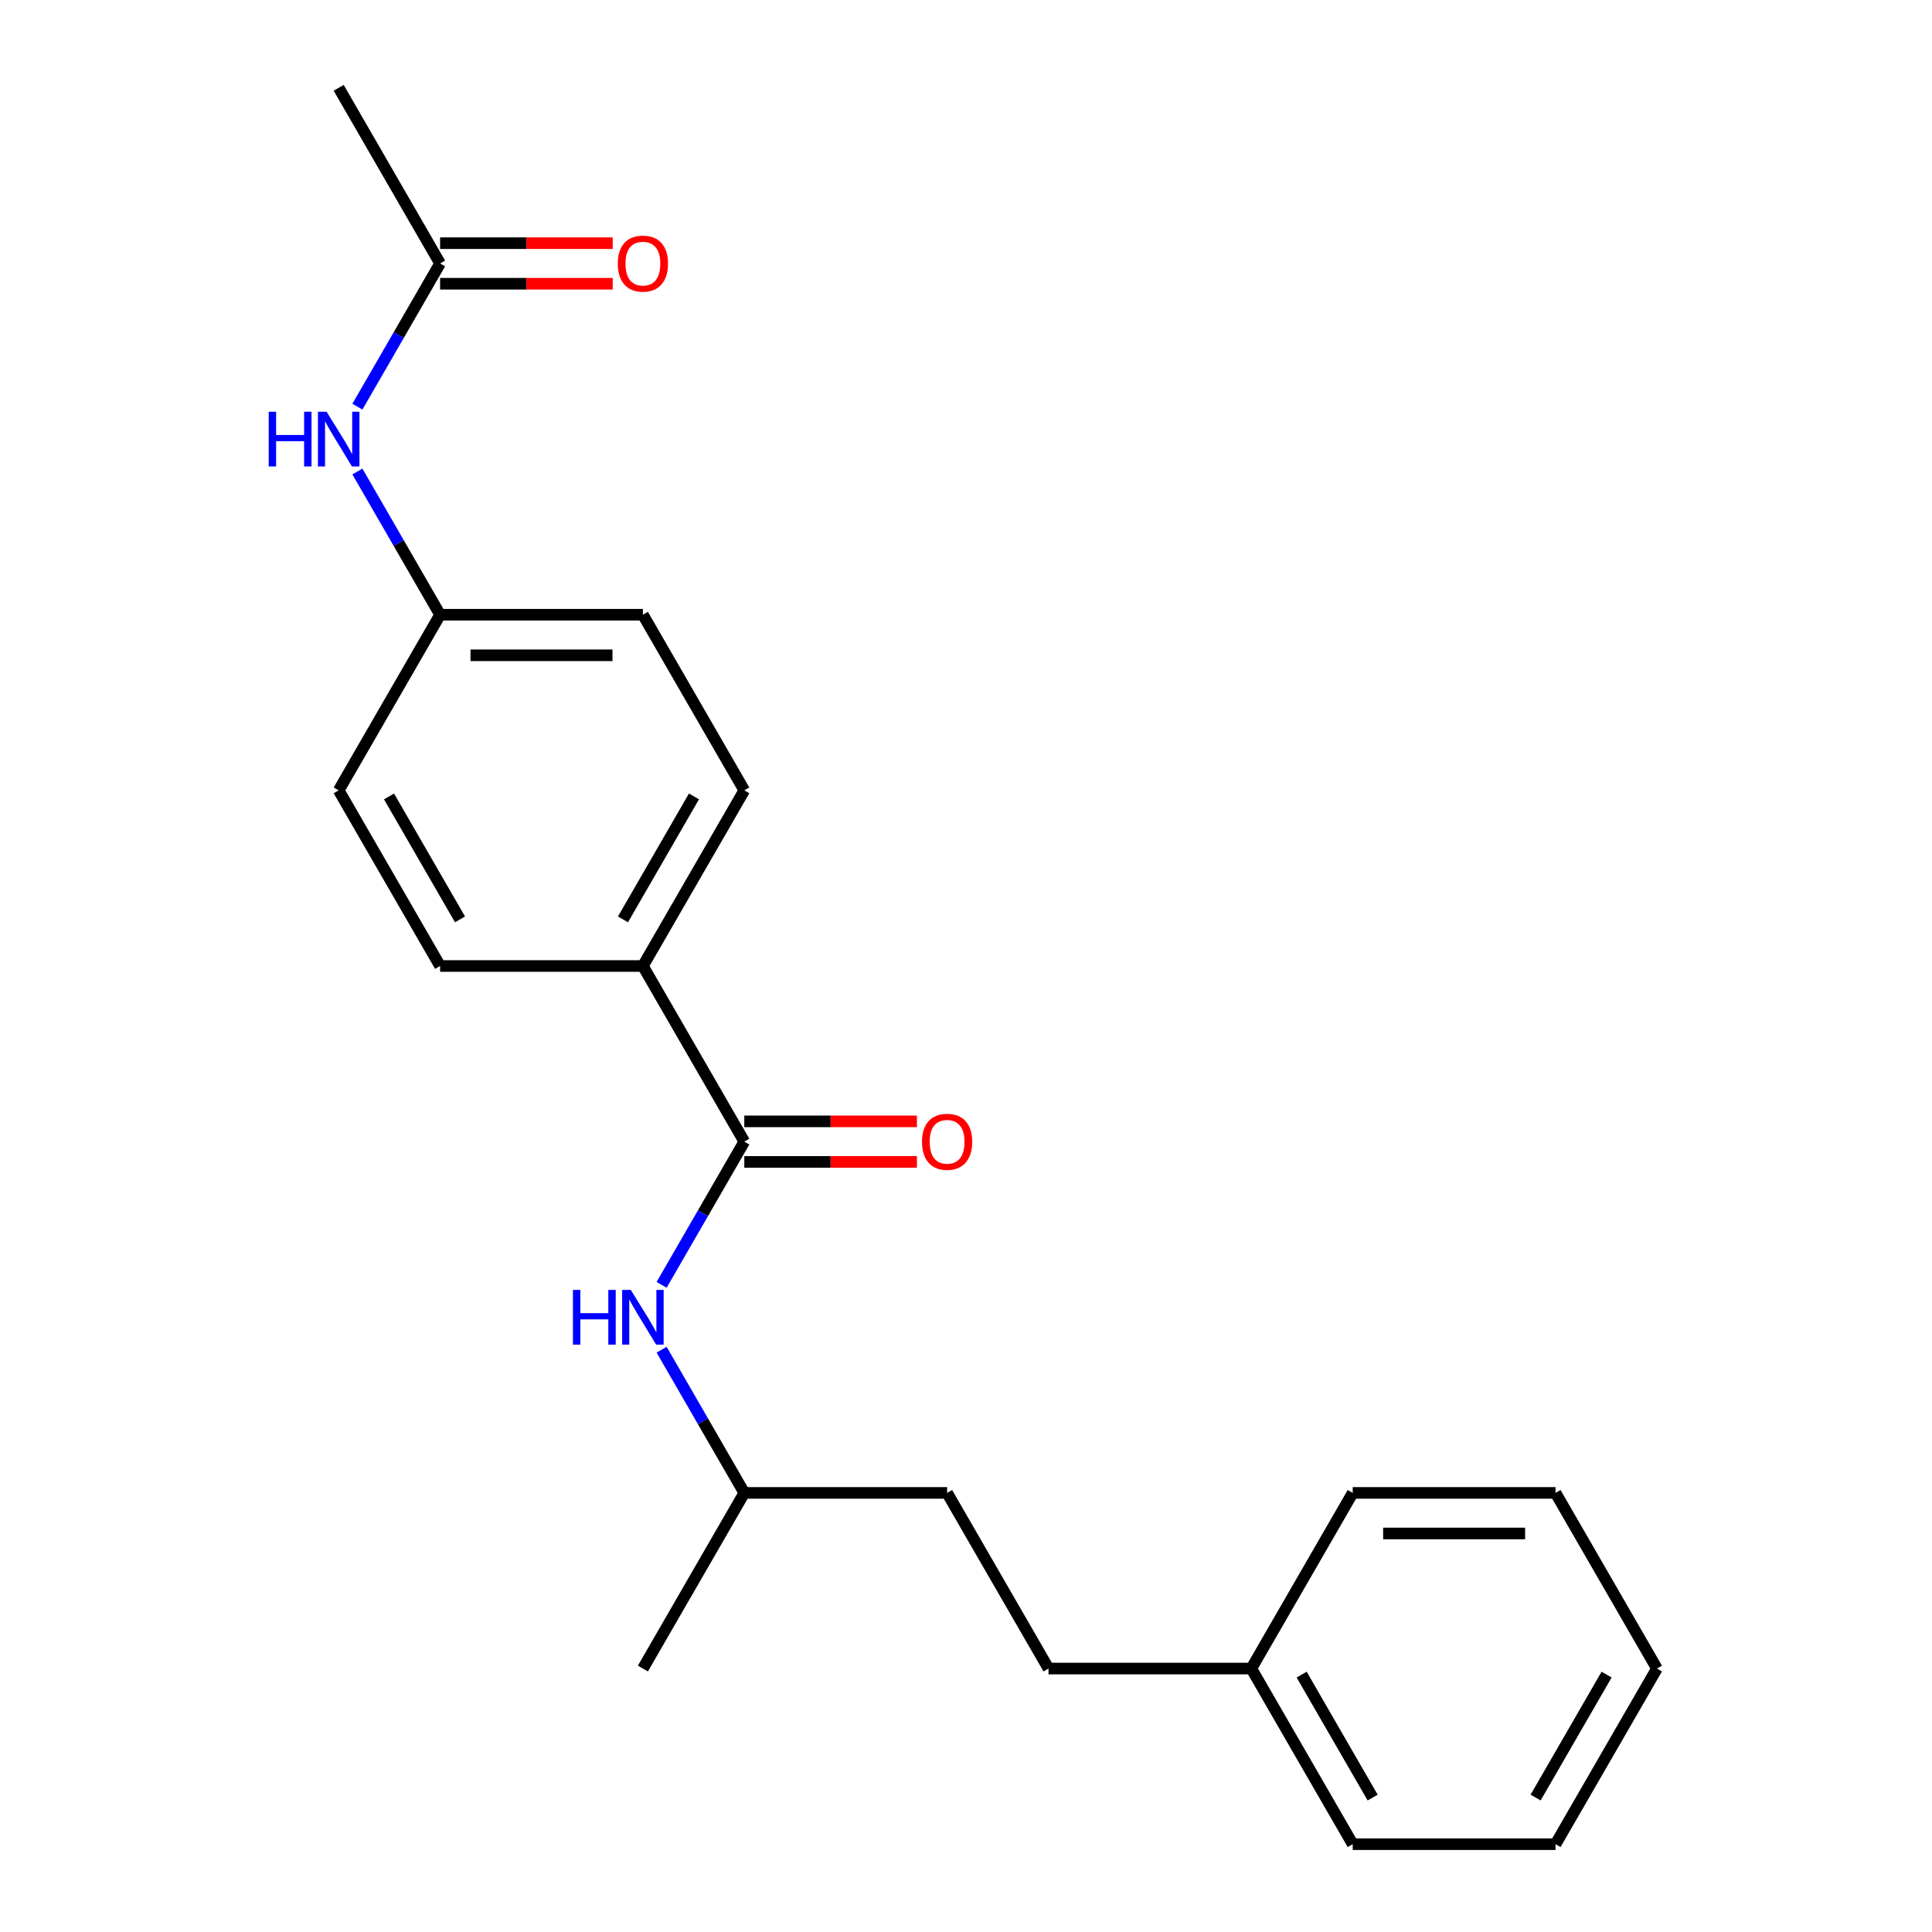 <?xml version='1.0' encoding='iso-8859-1'?>
<svg version='1.1' baseProfile='full'
              xmlns='http://www.w3.org/2000/svg'
                      xmlns:rdkit='http://www.rdkit.org/xml'
                      xmlns:xlink='http://www.w3.org/1999/xlink'
                  xml:space='preserve'
width='1000px' height='1000px' viewBox='0 0 1000 1000'>
<!-- END OF HEADER -->
<rect style='opacity:1.0;fill:#FFFFFF;stroke:none' width='1000' height='1000' x='0' y='0'> </rect>
<path class='bond-0' d='M 385.248,590.909 L 363.85,627.971' style='fill:none;fill-rule:evenodd;stroke:#000000;stroke-width:6px;stroke-linecap:butt;stroke-linejoin:miter;stroke-opacity:1' />
<path class='bond-0' d='M 363.85,627.971 L 342.452,665.034' style='fill:none;fill-rule:evenodd;stroke:#0000FF;stroke-width:6px;stroke-linecap:butt;stroke-linejoin:miter;stroke-opacity:1' />
<path class='bond-1' d='M 385.248,590.909 L 332.761,500' style='fill:none;fill-rule:evenodd;stroke:#000000;stroke-width:6px;stroke-linecap:butt;stroke-linejoin:miter;stroke-opacity:1' />
<path class='bond-4' d='M 385.248,601.406 L 429.922,601.406' style='fill:none;fill-rule:evenodd;stroke:#000000;stroke-width:6px;stroke-linecap:butt;stroke-linejoin:miter;stroke-opacity:1' />
<path class='bond-4' d='M 429.922,601.406 L 474.596,601.406' style='fill:none;fill-rule:evenodd;stroke:#FF0000;stroke-width:6px;stroke-linecap:butt;stroke-linejoin:miter;stroke-opacity:1' />
<path class='bond-4' d='M 385.248,580.412 L 429.922,580.412' style='fill:none;fill-rule:evenodd;stroke:#000000;stroke-width:6px;stroke-linecap:butt;stroke-linejoin:miter;stroke-opacity:1' />
<path class='bond-4' d='M 429.922,580.412 L 474.596,580.412' style='fill:none;fill-rule:evenodd;stroke:#FF0000;stroke-width:6px;stroke-linecap:butt;stroke-linejoin:miter;stroke-opacity:1' />
<path class='bond-11' d='M 342.452,698.603 L 363.85,735.665' style='fill:none;fill-rule:evenodd;stroke:#0000FF;stroke-width:6px;stroke-linecap:butt;stroke-linejoin:miter;stroke-opacity:1' />
<path class='bond-11' d='M 363.85,735.665 L 385.248,772.727' style='fill:none;fill-rule:evenodd;stroke:#000000;stroke-width:6px;stroke-linecap:butt;stroke-linejoin:miter;stroke-opacity:1' />
<path class='bond-6' d='M 332.761,500 L 385.248,409.091' style='fill:none;fill-rule:evenodd;stroke:#000000;stroke-width:6px;stroke-linecap:butt;stroke-linejoin:miter;stroke-opacity:1' />
<path class='bond-6' d='M 322.452,475.866 L 359.193,412.23' style='fill:none;fill-rule:evenodd;stroke:#000000;stroke-width:6px;stroke-linecap:butt;stroke-linejoin:miter;stroke-opacity:1' />
<path class='bond-7' d='M 332.761,500 L 227.789,500' style='fill:none;fill-rule:evenodd;stroke:#000000;stroke-width:6px;stroke-linecap:butt;stroke-linejoin:miter;stroke-opacity:1' />
<path class='bond-2' d='M 227.789,136.364 L 206.391,173.426' style='fill:none;fill-rule:evenodd;stroke:#000000;stroke-width:6px;stroke-linecap:butt;stroke-linejoin:miter;stroke-opacity:1' />
<path class='bond-2' d='M 206.391,173.426 L 184.993,210.488' style='fill:none;fill-rule:evenodd;stroke:#0000FF;stroke-width:6px;stroke-linecap:butt;stroke-linejoin:miter;stroke-opacity:1' />
<path class='bond-5' d='M 227.789,146.861 L 272.463,146.861' style='fill:none;fill-rule:evenodd;stroke:#000000;stroke-width:6px;stroke-linecap:butt;stroke-linejoin:miter;stroke-opacity:1' />
<path class='bond-5' d='M 272.463,146.861 L 317.137,146.861' style='fill:none;fill-rule:evenodd;stroke:#FF0000;stroke-width:6px;stroke-linecap:butt;stroke-linejoin:miter;stroke-opacity:1' />
<path class='bond-5' d='M 227.789,125.866 L 272.463,125.866' style='fill:none;fill-rule:evenodd;stroke:#000000;stroke-width:6px;stroke-linecap:butt;stroke-linejoin:miter;stroke-opacity:1' />
<path class='bond-5' d='M 272.463,125.866 L 317.137,125.866' style='fill:none;fill-rule:evenodd;stroke:#FF0000;stroke-width:6px;stroke-linecap:butt;stroke-linejoin:miter;stroke-opacity:1' />
<path class='bond-15' d='M 227.789,136.364 L 175.302,45.455' style='fill:none;fill-rule:evenodd;stroke:#000000;stroke-width:6px;stroke-linecap:butt;stroke-linejoin:miter;stroke-opacity:1' />
<path class='bond-3' d='M 184.993,244.057 L 206.391,281.119' style='fill:none;fill-rule:evenodd;stroke:#0000FF;stroke-width:6px;stroke-linecap:butt;stroke-linejoin:miter;stroke-opacity:1' />
<path class='bond-3' d='M 206.391,281.119 L 227.789,318.182' style='fill:none;fill-rule:evenodd;stroke:#000000;stroke-width:6px;stroke-linecap:butt;stroke-linejoin:miter;stroke-opacity:1' />
<path class='bond-9' d='M 385.248,409.091 L 332.761,318.182' style='fill:none;fill-rule:evenodd;stroke:#000000;stroke-width:6px;stroke-linecap:butt;stroke-linejoin:miter;stroke-opacity:1' />
<path class='bond-10' d='M 227.789,500 L 175.302,409.091' style='fill:none;fill-rule:evenodd;stroke:#000000;stroke-width:6px;stroke-linecap:butt;stroke-linejoin:miter;stroke-opacity:1' />
<path class='bond-10' d='M 238.097,475.866 L 201.357,412.23' style='fill:none;fill-rule:evenodd;stroke:#000000;stroke-width:6px;stroke-linecap:butt;stroke-linejoin:miter;stroke-opacity:1' />
<path class='bond-8' d='M 227.789,318.182 L 175.302,409.091' style='fill:none;fill-rule:evenodd;stroke:#000000;stroke-width:6px;stroke-linecap:butt;stroke-linejoin:miter;stroke-opacity:1' />
<path class='bond-22' d='M 227.789,318.182 L 332.761,318.182' style='fill:none;fill-rule:evenodd;stroke:#000000;stroke-width:6px;stroke-linecap:butt;stroke-linejoin:miter;stroke-opacity:1' />
<path class='bond-22' d='M 243.534,339.176 L 317.015,339.176' style='fill:none;fill-rule:evenodd;stroke:#000000;stroke-width:6px;stroke-linecap:butt;stroke-linejoin:miter;stroke-opacity:1' />
<path class='bond-13' d='M 385.248,772.727 L 490.22,772.727' style='fill:none;fill-rule:evenodd;stroke:#000000;stroke-width:6px;stroke-linecap:butt;stroke-linejoin:miter;stroke-opacity:1' />
<path class='bond-18' d='M 385.248,772.727 L 332.761,863.636' style='fill:none;fill-rule:evenodd;stroke:#000000;stroke-width:6px;stroke-linecap:butt;stroke-linejoin:miter;stroke-opacity:1' />
<path class='bond-12' d='M 542.707,863.636 L 490.22,772.727' style='fill:none;fill-rule:evenodd;stroke:#000000;stroke-width:6px;stroke-linecap:butt;stroke-linejoin:miter;stroke-opacity:1' />
<path class='bond-14' d='M 542.707,863.636 L 647.68,863.636' style='fill:none;fill-rule:evenodd;stroke:#000000;stroke-width:6px;stroke-linecap:butt;stroke-linejoin:miter;stroke-opacity:1' />
<path class='bond-16' d='M 647.68,863.636 L 700.166,954.545' style='fill:none;fill-rule:evenodd;stroke:#000000;stroke-width:6px;stroke-linecap:butt;stroke-linejoin:miter;stroke-opacity:1' />
<path class='bond-16' d='M 673.734,866.775 L 710.475,930.412' style='fill:none;fill-rule:evenodd;stroke:#000000;stroke-width:6px;stroke-linecap:butt;stroke-linejoin:miter;stroke-opacity:1' />
<path class='bond-17' d='M 647.68,863.636 L 700.166,772.727' style='fill:none;fill-rule:evenodd;stroke:#000000;stroke-width:6px;stroke-linecap:butt;stroke-linejoin:miter;stroke-opacity:1' />
<path class='bond-19' d='M 700.166,954.545 L 805.139,954.545' style='fill:none;fill-rule:evenodd;stroke:#000000;stroke-width:6px;stroke-linecap:butt;stroke-linejoin:miter;stroke-opacity:1' />
<path class='bond-20' d='M 700.166,772.727 L 805.139,772.727' style='fill:none;fill-rule:evenodd;stroke:#000000;stroke-width:6px;stroke-linecap:butt;stroke-linejoin:miter;stroke-opacity:1' />
<path class='bond-20' d='M 715.912,793.722 L 789.393,793.722' style='fill:none;fill-rule:evenodd;stroke:#000000;stroke-width:6px;stroke-linecap:butt;stroke-linejoin:miter;stroke-opacity:1' />
<path class='bond-23' d='M 805.139,954.545 L 857.625,863.636' style='fill:none;fill-rule:evenodd;stroke:#000000;stroke-width:6px;stroke-linecap:butt;stroke-linejoin:miter;stroke-opacity:1' />
<path class='bond-23' d='M 794.83,930.412 L 831.57,866.775' style='fill:none;fill-rule:evenodd;stroke:#000000;stroke-width:6px;stroke-linecap:butt;stroke-linejoin:miter;stroke-opacity:1' />
<path class='bond-21' d='M 805.139,772.727 L 857.625,863.636' style='fill:none;fill-rule:evenodd;stroke:#000000;stroke-width:6px;stroke-linecap:butt;stroke-linejoin:miter;stroke-opacity:1' />
<path  class='atom-1' d='M 296.541 667.658
L 300.381 667.658
L 300.381 679.698
L 314.861 679.698
L 314.861 667.658
L 318.701 667.658
L 318.701 695.978
L 314.861 695.978
L 314.861 682.898
L 300.381 682.898
L 300.381 695.978
L 296.541 695.978
L 296.541 667.658
' fill='#0000FF'/>
<path  class='atom-1' d='M 326.501 667.658
L 335.781 682.658
Q 336.701 684.138, 338.181 686.818
Q 339.661 689.498, 339.741 689.658
L 339.741 667.658
L 343.501 667.658
L 343.501 695.978
L 339.621 695.978
L 329.661 679.578
Q 328.501 677.658, 327.261 675.458
Q 326.061 673.258, 325.701 672.578
L 325.701 695.978
L 322.021 695.978
L 322.021 667.658
L 326.501 667.658
' fill='#0000FF'/>
<path  class='atom-4' d='M 139.082 213.113
L 142.922 213.113
L 142.922 225.153
L 157.402 225.153
L 157.402 213.113
L 161.242 213.113
L 161.242 241.433
L 157.402 241.433
L 157.402 228.353
L 142.922 228.353
L 142.922 241.433
L 139.082 241.433
L 139.082 213.113
' fill='#0000FF'/>
<path  class='atom-4' d='M 169.042 213.113
L 178.322 228.113
Q 179.242 229.593, 180.722 232.273
Q 182.202 234.953, 182.282 235.113
L 182.282 213.113
L 186.042 213.113
L 186.042 241.433
L 182.162 241.433
L 172.202 225.033
Q 171.042 223.113, 169.802 220.913
Q 168.602 218.713, 168.242 218.033
L 168.242 241.433
L 164.562 241.433
L 164.562 213.113
L 169.042 213.113
' fill='#0000FF'/>
<path  class='atom-5' d='M 477.22 590.989
Q 477.22 584.189, 480.58 580.389
Q 483.94 576.589, 490.22 576.589
Q 496.5 576.589, 499.86 580.389
Q 503.22 584.189, 503.22 590.989
Q 503.22 597.869, 499.82 601.789
Q 496.42 605.669, 490.22 605.669
Q 483.98 605.669, 480.58 601.789
Q 477.22 597.909, 477.22 590.989
M 490.22 602.469
Q 494.54 602.469, 496.86 599.589
Q 499.22 596.669, 499.22 590.989
Q 499.22 585.429, 496.86 582.629
Q 494.54 579.789, 490.22 579.789
Q 485.9 579.789, 483.54 582.589
Q 481.22 585.389, 481.22 590.989
Q 481.22 596.709, 483.54 599.589
Q 485.9 602.469, 490.22 602.469
' fill='#FF0000'/>
<path  class='atom-6' d='M 319.761 136.444
Q 319.761 129.644, 323.121 125.844
Q 326.481 122.044, 332.761 122.044
Q 339.041 122.044, 342.401 125.844
Q 345.761 129.644, 345.761 136.444
Q 345.761 143.324, 342.361 147.244
Q 338.961 151.124, 332.761 151.124
Q 326.521 151.124, 323.121 147.244
Q 319.761 143.364, 319.761 136.444
M 332.761 147.924
Q 337.081 147.924, 339.401 145.044
Q 341.761 142.124, 341.761 136.444
Q 341.761 130.884, 339.401 128.084
Q 337.081 125.244, 332.761 125.244
Q 328.441 125.244, 326.081 128.044
Q 323.761 130.844, 323.761 136.444
Q 323.761 142.164, 326.081 145.044
Q 328.441 147.924, 332.761 147.924
' fill='#FF0000'/>
</svg>
